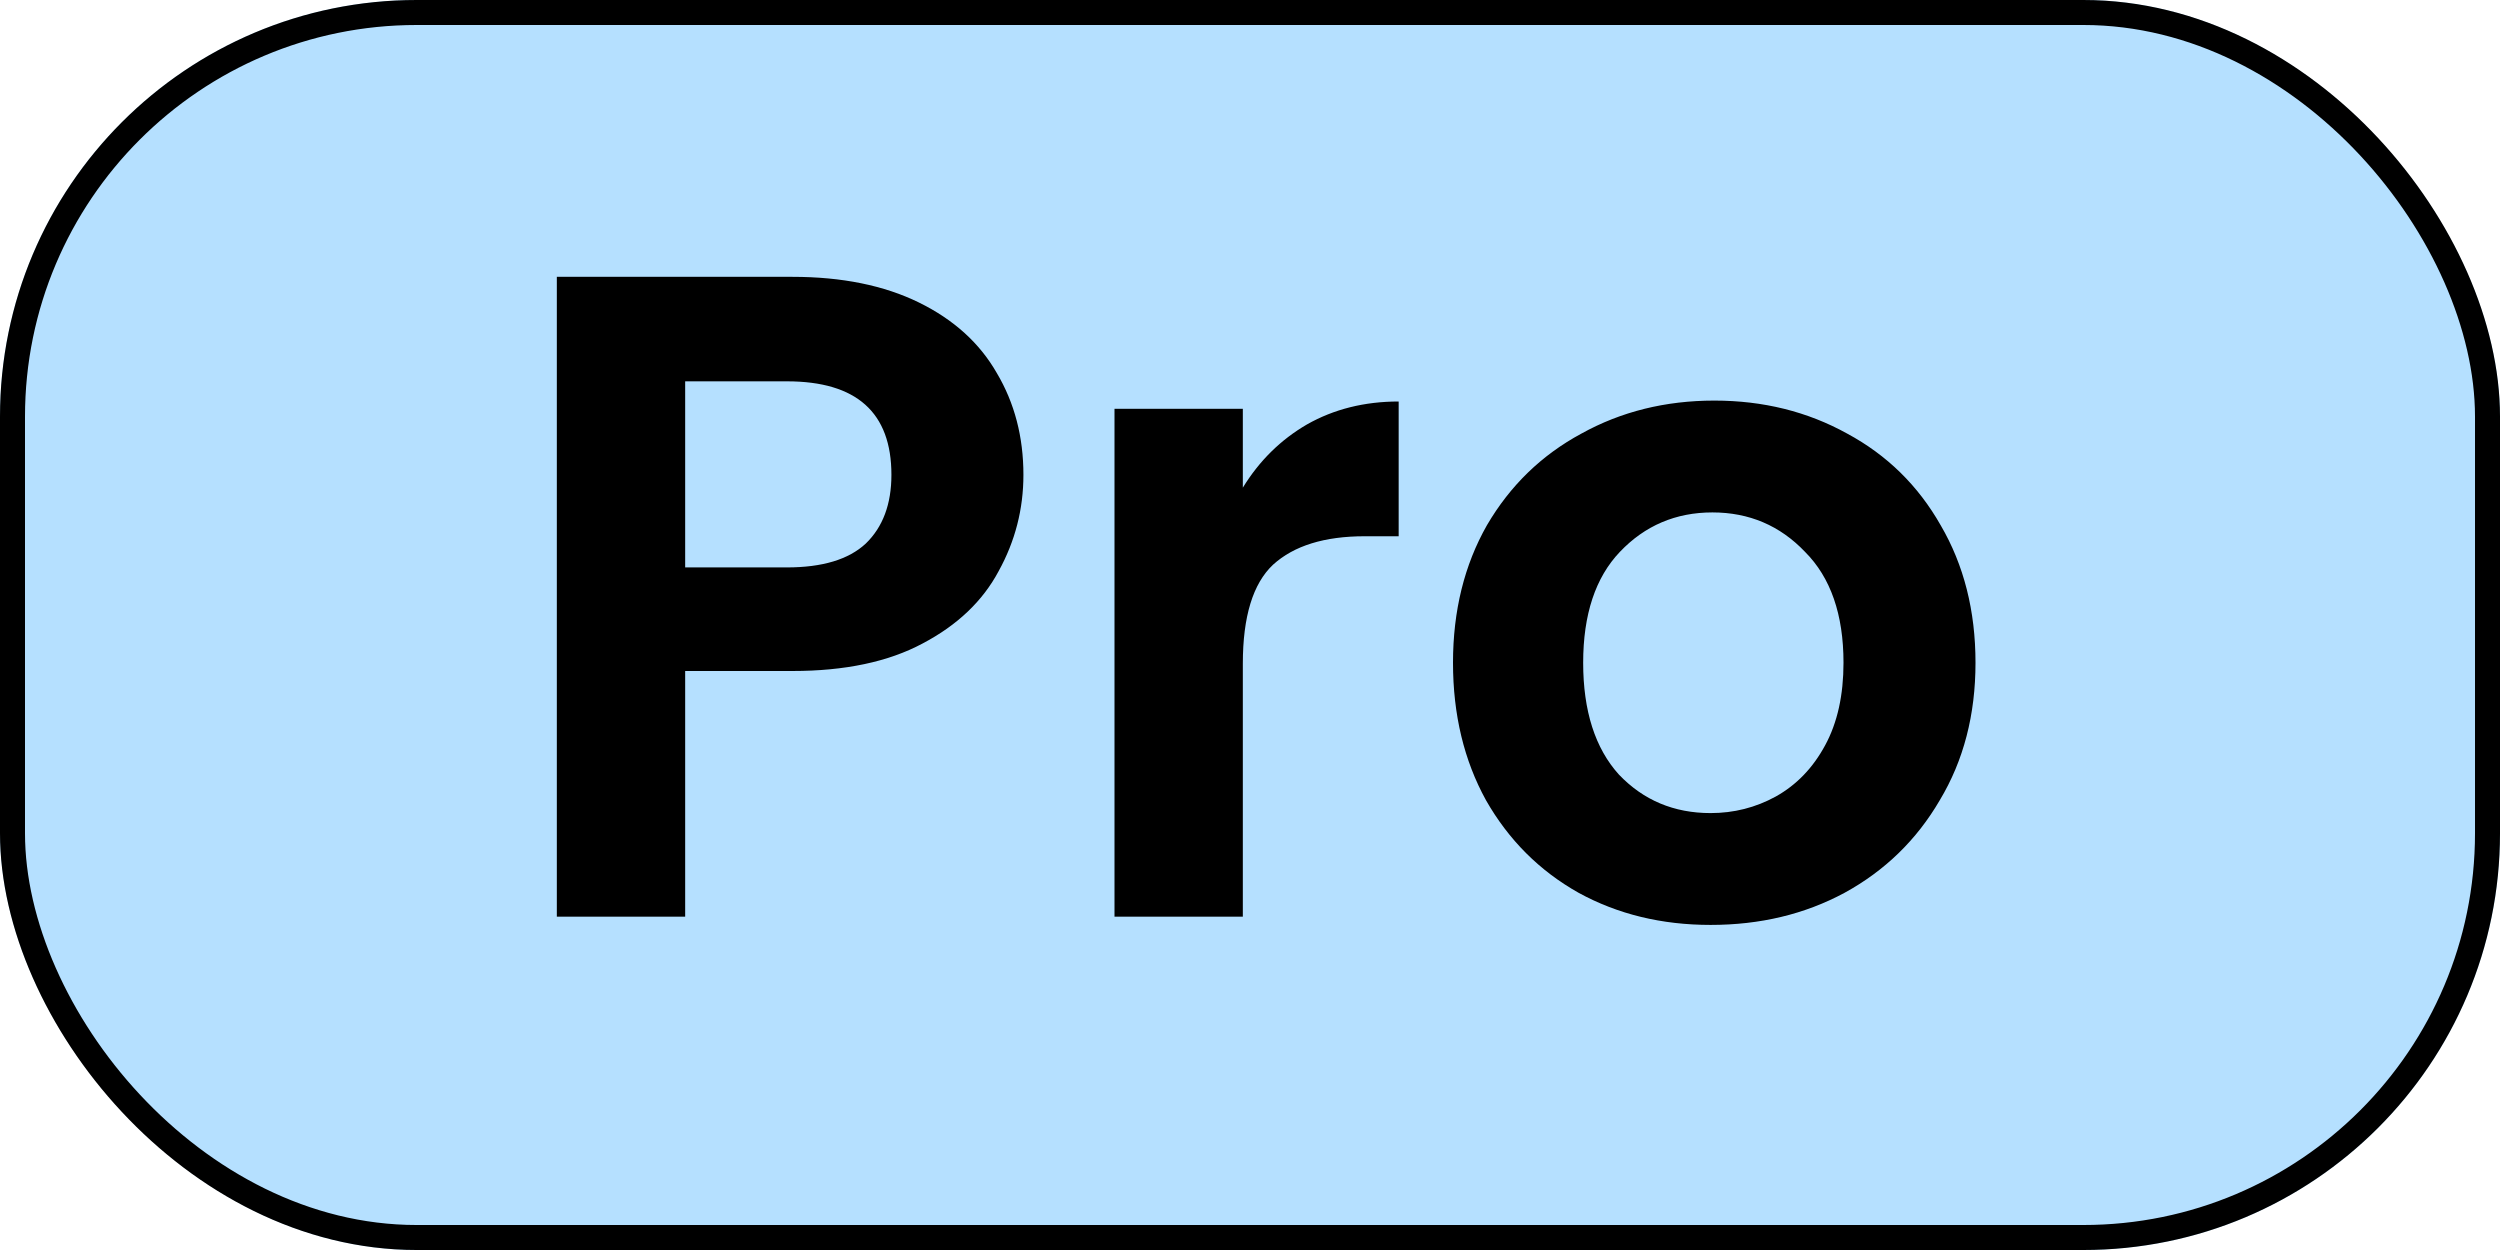 <svg width="30" height="15" viewBox="0 0 30 15" fill="none" xmlns="http://www.w3.org/2000/svg">
<g clip-path="url(#clip0_254_7400)">
<rect width="30" height="15" rx="5" fill="#B5E0FF"/>
<path d="M12.281 5.698C12.281 6.109 12.182 6.494 11.984 6.853C11.793 7.212 11.489 7.502 11.071 7.722C10.66 7.942 10.139 8.052 9.509 8.052H8.222V11H6.682V3.322H9.509C10.103 3.322 10.609 3.425 11.027 3.63C11.445 3.835 11.757 4.118 11.962 4.477C12.175 4.836 12.281 5.243 12.281 5.698ZM9.443 6.809C9.868 6.809 10.184 6.714 10.389 6.523C10.594 6.325 10.697 6.05 10.697 5.698C10.697 4.95 10.279 4.576 9.443 4.576H8.222V6.809H9.443ZM14.914 5.852C15.112 5.529 15.369 5.276 15.684 5.093C16.007 4.91 16.374 4.818 16.784 4.818V6.435H16.377C15.893 6.435 15.527 6.549 15.277 6.776C15.035 7.003 14.914 7.399 14.914 7.964V11H13.374V4.906H14.914V5.852ZM20.527 11.099C19.941 11.099 19.413 10.971 18.944 10.714C18.474 10.45 18.104 10.08 17.832 9.603C17.569 9.126 17.436 8.576 17.436 7.953C17.436 7.33 17.572 6.78 17.843 6.303C18.122 5.826 18.5 5.46 18.977 5.203C19.453 4.939 19.985 4.807 20.572 4.807C21.158 4.807 21.69 4.939 22.166 5.203C22.643 5.46 23.017 5.826 23.288 6.303C23.567 6.78 23.706 7.33 23.706 7.953C23.706 8.576 23.564 9.126 23.277 9.603C22.999 10.08 22.617 10.45 22.134 10.714C21.657 10.971 21.122 11.099 20.527 11.099ZM20.527 9.757C20.806 9.757 21.067 9.691 21.308 9.559C21.558 9.42 21.756 9.214 21.902 8.943C22.049 8.672 22.122 8.342 22.122 7.953C22.122 7.374 21.968 6.93 21.66 6.622C21.36 6.307 20.989 6.149 20.549 6.149C20.11 6.149 19.739 6.307 19.439 6.622C19.145 6.93 18.998 7.374 18.998 7.953C18.998 8.532 19.142 8.98 19.427 9.295C19.721 9.603 20.087 9.757 20.527 9.757Z" fill="black"/>
</g>
<rect x="0.15" y="0.15" width="29.7" height="14.7" rx="4.85" stroke="black" stroke-width="0.3"/>
<defs>
<clipPath id="clip0_254_7400">
<rect width="30" height="15" rx="5" fill="white"/>
</clipPath>
</defs>
</svg>
